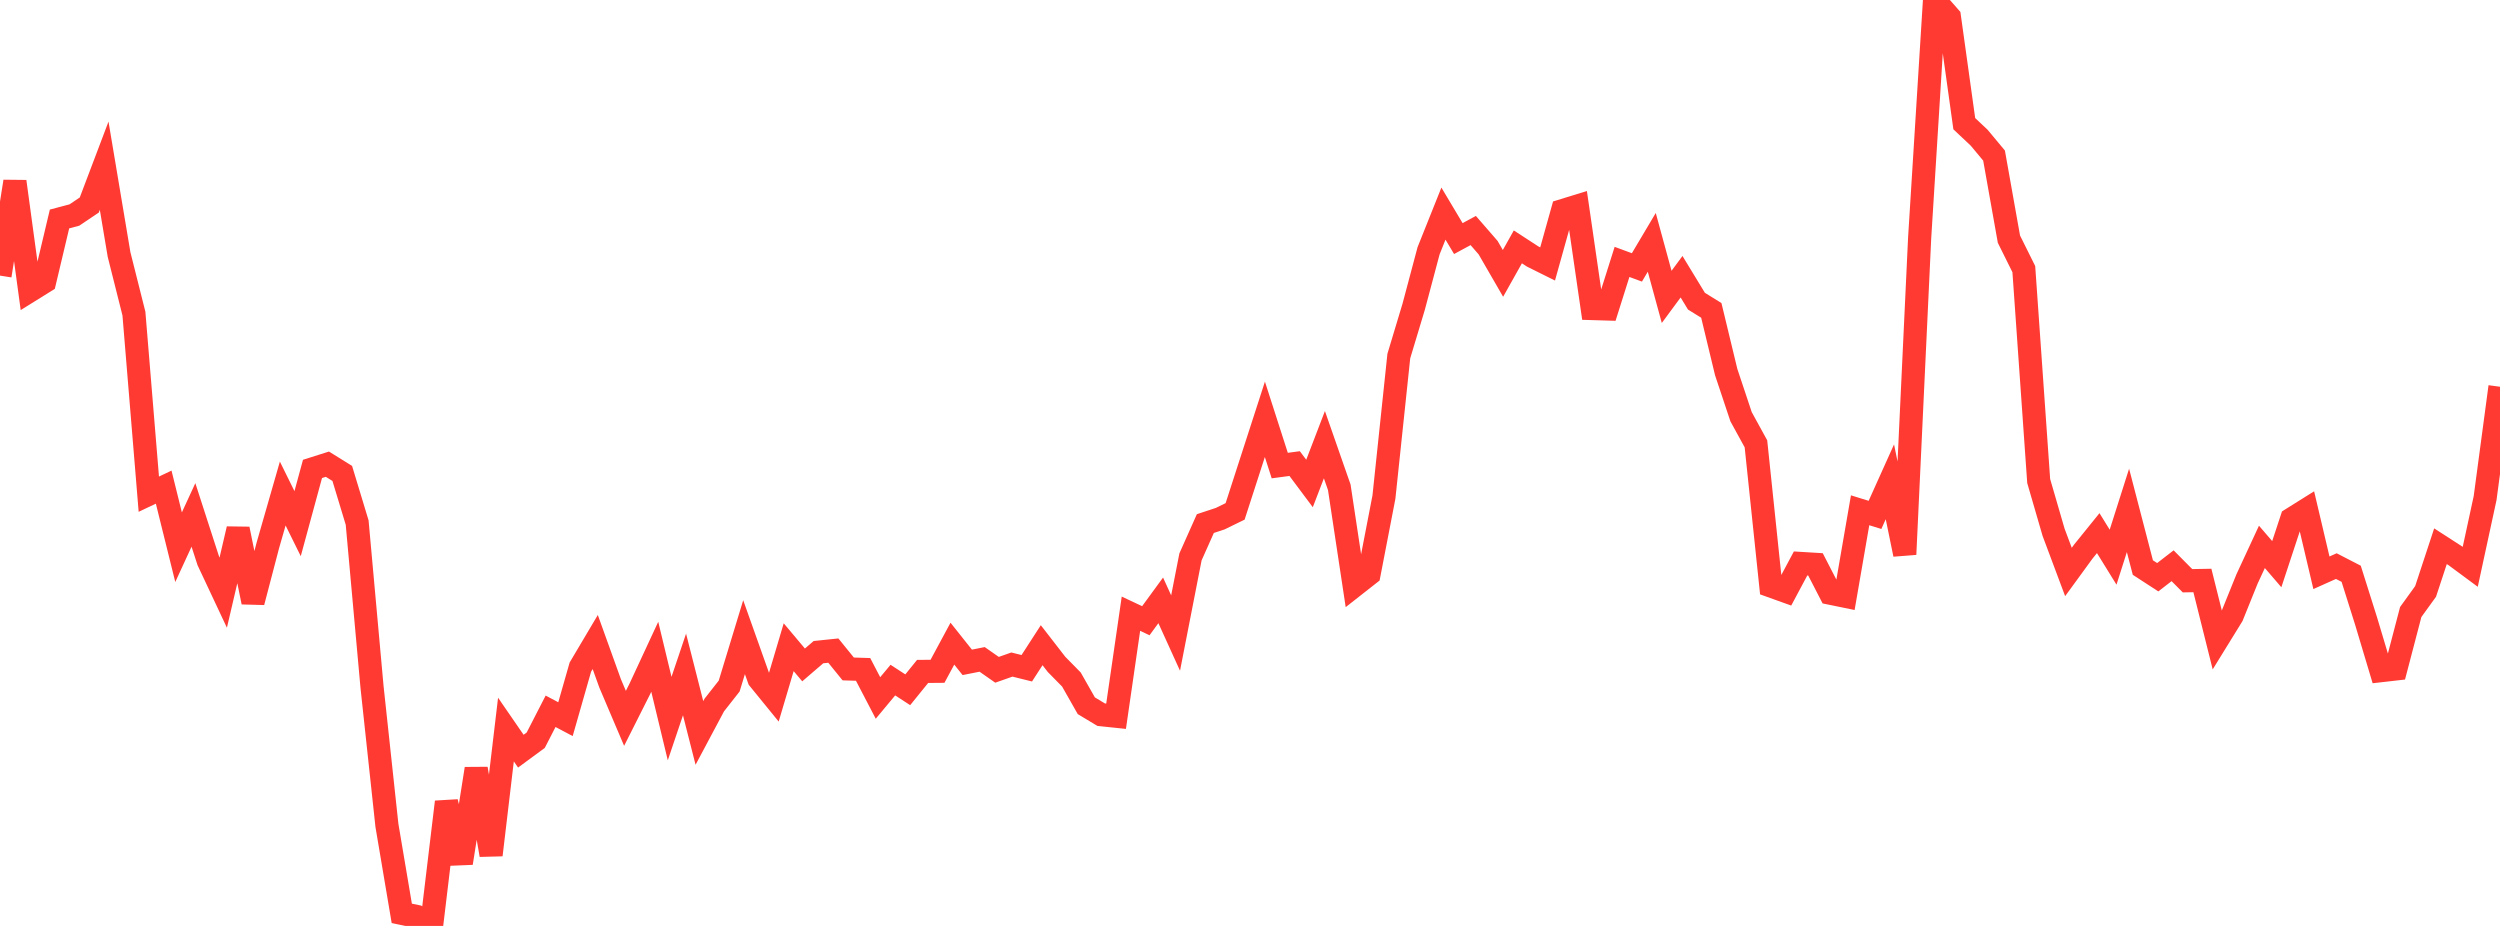 <?xml version="1.0" standalone="no"?>
<!DOCTYPE svg PUBLIC "-//W3C//DTD SVG 1.1//EN" "http://www.w3.org/Graphics/SVG/1.1/DTD/svg11.dtd">

<svg width="135" height="50" viewBox="0 0 135 50" preserveAspectRatio="none" 
  xmlns="http://www.w3.org/2000/svg"
  xmlns:xlink="http://www.w3.org/1999/xlink">


<polyline points="0.0, 14.883 0.804, 9.801 1.607, 15.705 2.411, 15.205 3.214, 11.825 4.018, 11.611 4.821, 11.071 5.625, 8.949 6.429, 13.743 7.232, 16.935 8.036, 26.686 8.839, 26.305 9.643, 29.549 10.446, 27.806 11.25, 30.291 12.054, 32.003 12.857, 28.565 13.661, 32.515 14.464, 29.449 15.268, 26.651 16.071, 28.277 16.875, 25.321 17.679, 25.066 18.482, 25.565 19.286, 28.218 20.089, 37.091 20.893, 44.565 21.696, 49.321 22.5, 49.489 23.304, 50.0 24.107, 43.305 24.911, 46.605 25.714, 41.512 26.518, 46.168 27.321, 39.396 28.125, 40.563 28.929, 39.972 29.732, 38.409 30.536, 38.835 31.339, 36.025 32.143, 34.669 32.946, 36.901 33.75, 38.791 34.554, 37.193 35.357, 35.465 36.161, 38.804 36.964, 36.421 37.768, 39.579 38.571, 38.071 39.375, 37.048 40.179, 34.407 40.982, 36.666 41.786, 37.653 42.589, 34.949 43.393, 35.906 44.196, 35.216 45.0, 35.132 45.804, 36.123 46.607, 36.148 47.411, 37.69 48.214, 36.725 49.018, 37.248 49.821, 36.257 50.625, 36.25 51.429, 34.757 52.232, 35.767 53.036, 35.607 53.839, 36.169 54.643, 35.886 55.446, 36.086 56.25, 34.841 57.054, 35.878 57.857, 36.695 58.661, 38.11 59.464, 38.593 60.268, 38.677 61.071, 33.14 61.875, 33.519 62.679, 32.419 63.482, 34.185 64.286, 30.073 65.089, 28.273 65.893, 28.007 66.696, 27.615 67.5, 25.129 68.304, 22.644 69.107, 25.141 69.911, 25.033 70.714, 26.108 71.518, 24.013 72.321, 26.314 73.125, 31.632 73.929, 31.001 74.732, 26.844 75.536, 19.227 76.339, 16.562 77.143, 13.543 77.946, 11.535 78.75, 12.883 79.554, 12.448 80.357, 13.372 81.161, 14.763 81.964, 13.331 82.768, 13.854 83.571, 14.253 84.375, 11.375 85.179, 11.127 85.982, 16.661 86.786, 16.685 87.589, 14.143 88.393, 14.44 89.196, 13.087 90.0, 16.032 90.804, 14.943 91.607, 16.263 92.411, 16.761 93.214, 20.091 94.018, 22.503 94.821, 23.968 95.625, 31.641 96.429, 31.93 97.232, 30.426 98.036, 30.475 98.839, 32.033 99.643, 32.198 100.446, 27.555 101.25, 27.804 102.054, 26.018 102.857, 29.936 103.661, 12.849 104.464, 0.0 105.268, 0.916 106.071, 6.679 106.875, 7.436 107.679, 8.402 108.482, 12.914 109.286, 14.533 110.089, 25.974 110.893, 28.742 111.696, 30.887 112.5, 29.784 113.304, 28.789 114.107, 30.088 114.911, 27.561 115.714, 30.648 116.518, 31.17 117.321, 30.55 118.125, 31.36 118.929, 31.346 119.732, 34.557 120.536, 33.253 121.339, 31.264 122.143, 29.531 122.946, 30.465 123.75, 28.026 124.554, 27.523 125.357, 30.93 126.161, 30.57 126.964, 30.984 127.768, 33.535 128.571, 36.215 129.375, 36.123 130.179, 33.049 130.982, 31.937 131.786, 29.496 132.589, 30.014 133.393, 30.609 134.196, 26.896 135.0, 20.884" fill="none" stroke="#ff3a33" stroke-width="1.25"/>

</svg>